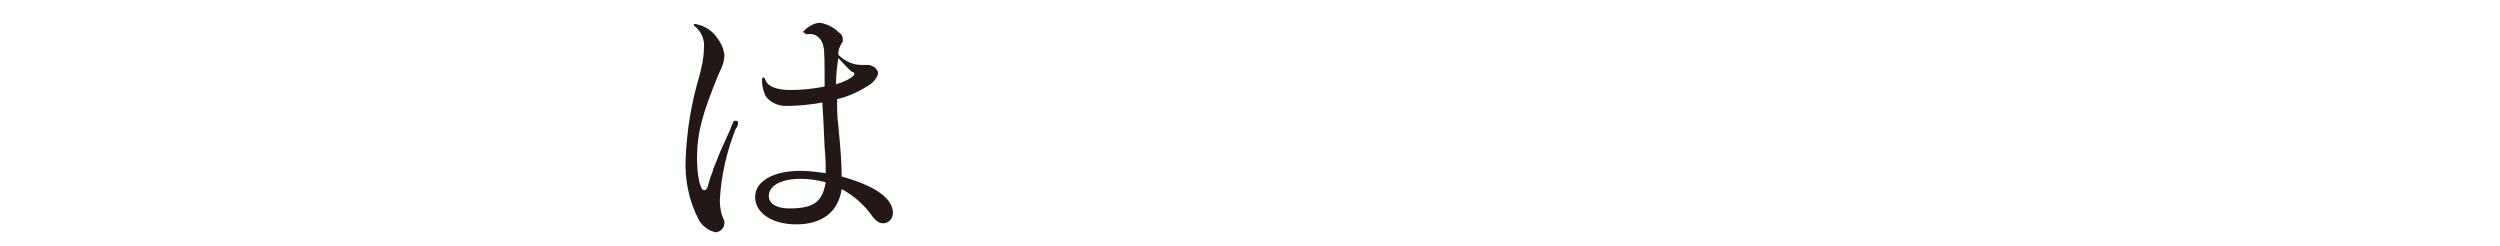 <?xml version="1.0" encoding="utf-8"?>
<!-- Generator: Adobe Illustrator 25.2.1, SVG Export Plug-In . SVG Version: 6.00 Build 0)  -->
<svg version="1.1" id="レイヤー_1" xmlns="http://www.w3.org/2000/svg" xmlns:xlink="http://www.w3.org/1999/xlink" x="0px"
	 y="0px" viewBox="0 0 219.5 21.6" style="enable-background:new 0 0 219.5 21.6;" xml:space="preserve">
<style type="text/css">
	.st0{fill:#231815;}
</style>
<path class="st0" d="M64.1,11.4c0.3-0.8,0.3-0.8,0.5-0.8s0.2,0.1,0.2,0.2c0,0.2-0.1,0.4-0.2,0.5c-0.8,2-1.3,4.2-1.4,6.3
	c0,0.6,0.1,1.1,0.3,1.6c0.1,0.1,0.1,0.2,0.1,0.4c0,0.4-0.3,0.7-0.7,0.8c-0.7-0.1-1.3-0.6-1.6-1.2c-0.8-1.6-1.2-3.4-1.1-5.3
	c0.1-2.4,0.5-4.9,1.2-7.2c0.2-0.8,0.4-1.6,0.4-2.4c0.1-0.8-0.2-1.5-0.8-2c0,0-0.1-0.1-0.1-0.1c0-0.1,0.1-0.1,0.1-0.1c0,0,0,0,0,0
	c0.7,0.1,1.4,0.5,1.8,1c0.4,0.5,0.7,1,0.8,1.7c0,0.6-0.2,1.1-0.5,1.7c-1.4,3.4-1.9,5.1-1.9,7.4c0,1.6,0.3,2.8,0.6,2.8
	s0.3-0.2,0.5-0.9c0.1-0.4,0.3-0.7,0.3-0.9l0.6-1.5L64.1,11.4z M70.7,2.9C70.7,2.9,70.6,2.9,70.7,2.9c-0.1,0-0.1,0-0.2-0.1
	c0,0,0.1-0.1,0.3-0.3C71.2,2.2,71.6,2,72,2c0.6,0.1,1.2,0.4,1.6,0.8c0.3,0.2,0.4,0.4,0.4,0.7c0,0.1,0,0.2-0.1,0.3
	c-0.2,0.3-0.3,0.6-0.3,1c0.5,0.5,1.2,0.9,2,0.9c0.1,0,0.3,0,0.4,0h0.3c0.4,0.1,0.7,0.3,0.8,0.7c0,0.3-0.4,0.9-1,1.2
	c-0.8,0.5-1.7,0.9-2.6,1.1c0,0.2,0,0.5,0,0.7c0,0.2,0,0.8,0.1,1.6c0.2,2,0.3,3.4,0.3,4.5c2.9,0.8,4.5,1.9,4.5,3.2
	c0,0.5-0.4,0.9-0.8,0.9c0,0,0,0-0.1,0c-0.3,0-0.6-0.2-0.9-0.6c-0.7-1-1.6-1.8-2.7-2.4c-0.3,2-1.7,3.1-4,3.1c-2.1,0-3.6-1-3.6-2.4
	s1.6-2.3,4-2.3c0.7,0,1.4,0.1,2.2,0.2c0-0.8,0-1.1-0.1-2.3c-0.1-2.1-0.1-2.5-0.2-3.9c-1.1,0.2-2.1,0.3-3.2,0.3
	c-0.7,0-1.4-0.3-1.8-0.9C67,7.9,66.9,7.5,66.9,7c0-0.1,0-0.1,0.1-0.2c0,0,0,0,0,0c0.1,0,0.1,0,0.2,0.2c0.2,0.6,1,0.9,2.2,0.9
	c1,0,2-0.1,3-0.3c0-1.9,0-3.2-0.1-3.5c-0.1-0.7-0.7-1.2-1.3-1.1H70.7z M70.3,15.7c-1.7,0-2.8,0.6-2.8,1.5c0,0.7,0.7,1.1,1.8,1.1
	c2.2,0,2.9-0.6,3.2-2.3C71.7,15.8,71,15.7,70.3,15.7z M73.4,7.4C74.4,7.1,75,6.7,75,6.5s0-0.1-0.2-0.2c-0.3-0.2-0.7-0.7-1.2-1.2
	C73.5,5.8,73.4,6.6,73.4,7.4z"/>
</svg>
